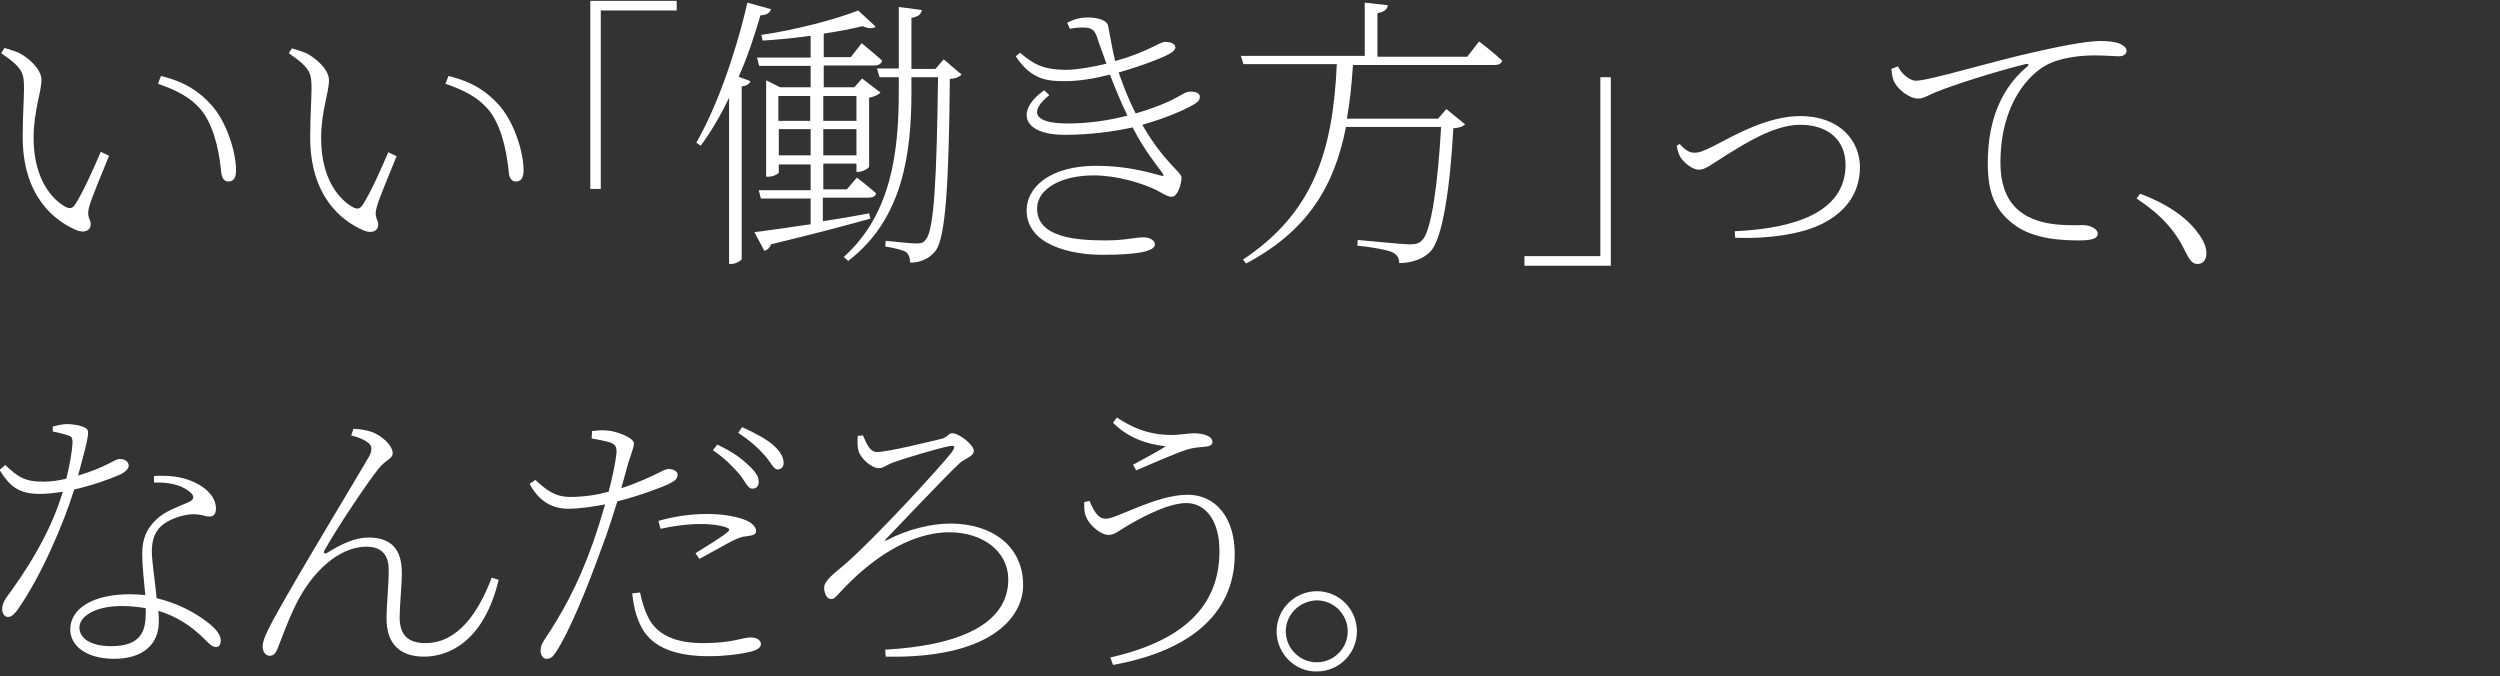 <?xml version="1.0" encoding="utf-8"?>
<!-- Generator: Adobe Illustrator 25.2.0, SVG Export Plug-In . SVG Version: 6.00 Build 0)  -->
<svg version="1.1" id="レイヤー_1" xmlns="http://www.w3.org/2000/svg" xmlns:xlink="http://www.w3.org/1999/xlink" x="0px"
	 y="0px" viewBox="0 0 573 155" style="enable-background:new 0 0 573 155;" xml:space="preserve">
<rect x="0" y="0" width="573" height="155" fill="#333333" stroke="none"/>
<style type="text/css">
	.st0{enable-background:new    ;}
	.st1{fill:#FFFFFF;}
</style>
<g class="st0">
	<path class="st1" d="M5.5,20.4c0-3.5-0.1-4.7-5.2-8.2L1,11c1.5,0.4,2.3,0.7,3.3,1.1c2,1,5.2,3.6,5.2,6.2c0,2.8-1.8,7.2-1.8,13.3
		c0,9.4,4.2,14.1,7.3,15.8c1,0.5,1.6,0.4,2.2-0.5c2-3.1,4.2-8.2,5.9-12.1l1.9,0.9c-1.6,4-4,9.6-4.5,11.5c-0.8,2.5,0.3,3,0.3,4.2
		c0,1.3-1.3,2.2-3.4,1.3c-5.1-2.2-12.2-7.9-12.2-21.3C5.2,26.7,5.5,22.7,5.5,20.4z M36.2,19.2l0.7-1.8c5.9,1.5,8.8,3.7,11.5,6.6
		c3.6,4,5.7,10.9,5.7,15c0,2-0.7,2.6-1.8,2.6c-0.9,0-1.5-0.8-1.6-2.2c-0.3-2.9-1.1-9.4-4.2-13.7C43.8,22.2,40.2,20.6,36.2,19.2z"/>
	<path class="st1" d="M71.4,20.4c0-3.5-0.1-4.7-5.2-8.2l0.7-1.1c1.5,0.4,2.3,0.7,3.3,1.1c2,1,5.2,3.6,5.2,6.2
		c0,2.8-1.8,7.2-1.8,13.3c0,9.4,4.2,14.1,7.3,15.8c1,0.5,1.6,0.4,2.2-0.5c2-3.1,4.2-8.2,5.9-12.1l1.9,0.9c-1.6,4-4,9.6-4.5,11.5
		c-0.8,2.5,0.3,3,0.3,4.2c0,1.3-1.3,2.2-3.4,1.3c-5.1-2.2-12.2-7.9-12.2-21.3C71.1,26.7,71.4,22.7,71.4,20.4z M102.1,19.2l0.7-1.8
		c5.9,1.5,8.8,3.7,11.5,6.6c3.6,4,5.7,10.9,5.7,15c0,2-0.7,2.6-1.8,2.6c-0.9,0-1.5-0.8-1.6-2.2c-0.3-2.9-1.1-9.4-4.2-13.7
		C109.7,22.2,106.1,20.6,102.1,19.2z"/>
	<path class="st1" d="M135.3,0.2h19.8v2.2h-17.4v40.9h-2.4V0.2z"/>
	<path class="st1" d="M176.7,2.1c-0.2,0.8-1,1.4-2.4,1.4c-1.4,4.8-3,9.6-5,14.1l2.7,1c-0.2,0.6-0.9,1.1-2,1.2v39.6
		c-0.1,0.3-1.3,1.1-2.4,1.1h-0.5V22.4c-2,4.2-4.2,7.9-6.5,11l-1-0.7c4.6-8,9-20.3,11.7-32.1L176.7,2.1z M199.5,50.1
		c-5.3,1.5-12.9,3.5-22.8,5.9c-0.3,0.9-0.9,1.3-1.5,1.5l-2.3-4.3c2.7-0.3,7.3-1,12.9-1.8v-5.9h-11.4l-0.5-1.9h11.9v-5.9h-7.3v1.8
		c0,0.3-1.2,1-2.4,1h-0.5V18.4l3.2,1.6h7v-4.9H174l-0.5-1.9h12.3V8.2c-3.6,0.5-7.5,0.9-11,1.1l-0.3-1.3c7.7-1.1,17.2-3.6,22.2-5.6
		l4,3.7c-0.6,0.5-1.6,0.5-3-0.1c-2.5,0.6-5.5,1.2-8.9,1.7v5.4h6.2l2.5-3.2c0,0,2.8,2.3,4.7,4c-0.2,0.7-0.8,1.1-1.7,1.1h-11.7V20h7
		l1.8-2l4.2,3.2c-0.4,0.5-1.5,1-2.6,1.2v15.8c-0.1,0.4-1.5,1.2-2.5,1.2h-0.4v-1.9h-7.6v5.9h5.4l2.3-2.7c0,0,2.6,2,4.4,3.6
		c-0.1,0.7-0.8,1-1.7,1h-10.5v5.4c3.4-0.5,7-1.1,10.6-1.8L199.5,50.1z M178.4,22v5.7h7.3V22H178.4z M185.8,35.6v-6h-7.3v6H185.8z
		 M188.7,22v5.7h7.6V22H188.7z M196.3,35.6v-6h-7.6v6H196.3z M220.4,17.1c-0.5,0.5-1.3,0.9-2.7,1c-0.2,24.2-1,36.2-3.2,39.3
		c-1.5,2-3.7,2.8-5.9,2.8c0-0.9-0.2-1.8-0.9-2.4c-0.7-0.5-2.9-1-4.8-1.3l0.1-1.3c2.2,0.2,5.7,0.6,7,0.6s1.7-0.2,2.2-0.9
		c1.9-2.1,2.5-14.2,2.8-37.2h-6.1v3.4c0,13.9-1.9,29.1-14.5,38.7l-1-0.9c10.9-9.8,12.6-24.1,12.6-37.8v-3.4h-4.4l-0.6-2h5V1.6
		l5.3,0.7c-0.2,0.9-0.7,1.5-2.4,1.8v11.7h5.5l1.9-2.2L220.4,17.1z"/>
	<path class="st1" d="M244.6,5.2c1.8-0.9,3.1-1.2,4.8-1.2c1.8,0,4.4,0.5,4.6,2c0.5,2.5,0.9,5.2,1.6,8c7.5-2.1,10.2-4.4,11.4-4.4
		c1.1,0,2.3,0.3,2.4,1.2c0,0.5-0.4,1-1.3,1.5c-1.1,0.7-6,2.7-11.7,4.3c0.9,2.6,2.1,5.9,3.9,9.4c3.1-0.9,5.8-1.9,7.9-2.9
		c3.1-1.5,3.4-2.1,4.7-2.1c1.3,0,2.1,0.4,2.1,1.2c0,0.6-0.3,1.1-1.3,1.7c-2.4,1.4-6.6,3.2-11.9,4.7c5.1,8.8,9,10.8,9,12.1
		c0,1.5-0.9,4.4-2.2,4.4s-2.4-1.1-4.6-2c-2.5-1.1-7.9-2.9-13.4-2.9c-7.2,0-12.9,3-12.9,7.6c0,6.7,9.1,7.3,15.8,7.3
		c4.5,0,6.5-0.7,8.6-0.7c1.6,0,2.6,0.8,2.6,1.6c0,1.4-3,2.4-12,2.4c-7.4,0-17.4-2.3-17.4-10.2c0-5.1,5.1-10.2,16-10.2
		c6.5,0,11.3,1.3,14.6,2.2c0.9,0.3,0.9,0.1,0.5-0.6c-1.2-1.6-4.2-5.3-6.8-10.4c-4.6,1-9.8,1.7-15.7,1.7c-9.3,0-11.4-5.3-4.6-10.2
		l1.2,1.1c-4.6,3.7-3.8,6.5,4.2,6.5c4.8,0,9.5-0.7,13.7-1.8c-1.4-2.9-2.7-6-4-9.4c-3.5,0.9-7.1,1.5-10.2,1.5
		c-3.8,0-7.7-0.1-11.4-5.7l1-0.8c3,2.5,5.1,3.9,10.6,3.9c2.3,0,5.9-0.6,9.2-1.4c-0.7-2-1.5-4-2.2-6.2c-0.5-1.4-1.1-2.1-3.2-2.1
		c-1.1,0-2,0.1-3,0.3L244.6,5.2z"/>
	<path class="st1" d="M339,9.5c0,0,3.3,2.5,5.3,4.4c-0.2,0.7-0.8,1-1.8,1h-32.4c-0.3,4.4-0.7,8.5-1.4,12.3h20.9l1.9-2.2l4.3,3.5
		c-0.5,0.5-1.3,0.8-2.7,0.9c-0.7,13.1-2.4,25.4-5.3,28.3c-1.6,1.7-4.4,2.6-7.1,2.6c0-0.9-0.3-1.8-1.4-2.4c-1.1-0.6-5.1-1.3-8.2-1.6
		l0.1-1.3c3.6,0.3,10.2,1,11.7,1c1.5,0,2.2-0.1,3-0.9c2.2-1.9,3.7-13.5,4.4-26h-21.8c-2.7,13.7-8.8,23.8-22.9,31.3l-0.7-0.9
		c16.2-10.8,20.6-24.9,21.5-44.8h-21.4l-0.6-1.9h28.4V0.6l5.3,0.6c-0.1,0.9-0.9,1.6-2.4,1.8v10h20.6L339,9.5z"/>
	<path class="st1" d="M369.2,60.9h-19.8v-2.2h17.4V17.7h2.4V60.9z"/>
	<path class="st1" d="M385,33c1.1,1.3,2.2,2,3.3,2s1.8-0.2,4.6-1.6c4.6-2.4,12.3-6.8,19.7-6.8c9.1,0,13.7,5.7,13.7,11.7
		c0,6.5-3.9,10.8-9.3,13.3c-4.4,2-11.4,3.2-19.3,2.9l-0.1-1.5C411,52.4,423,48.8,423,37.8c0-5.7-4-9.2-10.4-9.2
		c-6.1,0-12.9,4.5-16.7,6.8c-3.8,2.4-5.1,3.5-6.5,3.5c-1.5,0-3.4-1.6-4.2-2.8c-0.5-0.8-0.7-1.7-0.9-2.7L385,33z"/>
	<path class="st1" d="M435,15.2c0.8,1.7,2.7,3.3,4.1,3.3c3.2,0,17.2-4.4,27.8-6.7c7.9-1.8,12.3-2.4,14.6-2.4c1.6,0,3.5,0.2,4.3,0.6
		c1.3,0.6,1.6,1.1,1.6,1.7s-0.6,1.2-1.7,1.2s-3-0.2-5.7-0.2c-3.2,0-8.1,0.5-11.3,2.4c-3.2,1.8-10.2,8.2-10.2,22.2
		c0,7,2.8,10.2,5.5,11.9c4.6,2.8,10.6,2.4,13.5,2.4c1.3,0,3.3,0.7,3.3,2c0,1-1.2,1.5-4.2,1.5c-3.3,0-10.6-0.1-15.2-3.8
		c-4-3.1-5.8-6.8-5.8-13.9s1.6-16,9.1-22.2c0.4-0.3,0.3-0.7-0.5-0.5c-7.2,1.8-16.6,4.8-20.7,6.5c-1.3,0.5-2.6,1.4-3.8,1.4
		c-2.2,0-5-2.3-5.7-4.2c-0.3-0.8-0.4-1.6-0.5-2.6L435,15.2z"/>
	<path class="st1" d="M490.5,44.4c7.5,2.8,11.4,6.3,13.5,9.3c1.2,1.7,1.7,3,1.7,4.4c0,1.6-0.9,2.4-2,2.4c-1.2,0-1.8-0.8-2.8-2.8
		c-2.2-4.6-5.3-8.3-11.2-12.2L490.5,44.4z"/>
</g>
<g class="st0">
	<path class="st1" d="M12,97.8c1.1-0.3,2.3-0.6,3.4-0.6c1.3,0,3.2,0.3,4.2,0.9c1,0.6,0.9,1.3-1.7,10.9c7-2.1,8.2-3.8,9.6-3.8
		c1.4,0,2,0.9,2,1.5c0,1.1-1.7,2-2.3,2.2c-2,0.9-5.9,2.3-10.2,3.3c-2.3,7.5-7.5,19.8-13,27.6c-0.7,0.9-1.3,1.6-2.2,1.6
		c-0.9,0-1.3-1-1.3-1.8c0-0.9,0.3-1.7,1-2.7c3.9-5.3,9.9-14.1,12.9-24.2c-1.8,0.3-3.6,0.5-5.4,0.5c-4.8,0-6.9-1.9-9.1-5.5l1.3-1.1
		c2.8,2.5,4.1,3.8,8.7,3.8c2,0,3.8-0.3,5.3-0.7c0.7-2.7,1.3-6.1,1.4-7.9c0.1-1.4-0.1-1.8-1.3-2.1c-0.9-0.3-2.2-0.6-3.2-0.8V97.8z
		 M35.3,109.1c3-0.2,6.2,0.1,8.7,1.2c3.8,1.6,5.5,4,5.5,6.3c0,1.2-0.6,1.8-1.5,1.8c-1.1,0-2-0.7-4.5-0.5c-2.4,0.3-4.9,1.2-6.6,2.7
		c-1.6,1.5-2.1,3.5-2.1,5.9c0,1.9,0.7,6.5,1.1,10.6c4.6,1.1,8.4,3.1,11.1,5.1c2.8,2,3.6,3.5,3.6,4.6c0,0.8-0.3,1.5-1.1,1.5
		c-0.9,0-1.7-0.9-2.6-1.8c-2.9-2.9-6.3-5.2-10.6-6.5c0.1,0.9,0.1,1.8,0.1,2.5c0,5.3-3.8,8.5-10.2,8.5c-6.7,0-10.1-3.2-10.1-6.7
		c0-4.9,5.3-8.1,13.7-8.1c1.2,0,2.4,0.1,3.5,0.2c-0.3-3.3-0.7-6.6-0.7-9.5c0-3.6,1.1-5.8,3.3-7.9c1.9-1.8,4.8-2.8,7.1-3.8
		c1.8-0.7,1.6-1.7,0.2-2.7c-2-1.5-4.8-2-7.9-1.9L35.3,109.1z M33.4,139.4c-1.7-0.3-3.5-0.5-5.5-0.5c-6.3,0-9.7,2.5-9.7,4.9
		c0,2.4,2.4,4.3,7.3,4.3c6.9,0,7.9-3.6,7.9-7.5V139.4z"/>
	<path class="st1" d="M80.5,99.8l0.5-1.5c1.3,0,3.1,0.3,4.2,0.7c2.2,0.8,4.8,3,4.8,4.9c0,1.3-1.7,1.5-3.3,3.6
		c-2.5,3.1-9.6,13.7-12.3,18.6c-0.4,0.6,0,1,0.6,0.6c3.5-2.2,6.6-3.5,9.4-3.5c5.3,0,7.7,2.7,7.7,8.1c0,3-0.5,7.4-0.5,10.2
		c0,3.7,1.6,5.9,5.9,5.9c7.5,0,12.2-7.1,15.2-15l1.6,0.5c-3.4,14.1-11.4,17.6-17.1,17.6c-5.2,0-8.6-2.6-8.6-8.7
		c0-3.3,0.5-7.5,0.5-11.2c0-2.9-1.2-5.3-5.1-5.3c-6.6,0-12.7,6.2-16.1,13.1c-2.2,4.4-3.4,8.2-4.3,10.3c-0.5,1.2-1,1.6-1.8,1.6
		c-0.7,0-1.6-0.6-1.6-2.2c0-1.9,2.2-5.7,5.5-11.5c6.3-11,16.2-27.3,18.8-31.8c1-1.8,0.7-2.7-0.1-3.3
		C83.5,100.7,81.7,100.1,80.5,99.8z"/>
	<path class="st1" d="M135.7,98.8c1.3-0.1,2.2-0.3,3.7-0.1c1.6,0.1,5.8,1.5,5.9,2.9c0,0.9-0.7,2.6-1.2,4.2s-1,3.7-1.7,6.1
		c3.7-1.2,6.7-2.6,8.9-3.7c0.9-0.5,1.5-0.7,2-0.7c0.9,0,2,0.5,2,1.2c0,1-0.5,1.5-2,2.2c-1.3,0.7-6.9,2.8-11.8,4
		c-1.1,3.4-2.2,7.1-3.5,10.4c-3.4,9.5-7.6,19.7-10.6,24.2c-0.8,1.2-1.3,1.5-2.2,1.5c-0.7,0-1.3-0.9-1.3-1.8c0-0.9,0.2-1.5,0.9-2.6
		c3.7-5.5,7.6-12.3,11-21.9c1-2.8,2-6,2.9-9.1c-2.6,0.5-5.7,1-8.5,1c-3.4,0-6.6-1.5-8.8-5.7l1.3-0.9c2.6,2.4,4.6,3.9,8,3.9
		c3.2,0,6.3-0.5,8.8-1.2c0.9-3.5,1.6-6.7,1.8-8.9c0.1-1.4-0.3-2-1.5-2.4c-1.4-0.4-3-0.7-4.2-0.9L135.7,98.8z M146.7,135.8
		c0.4,2,1.1,4.4,2.3,6.5c2.2,3.5,6.3,5.1,12.1,5.1c7,0,8.9-1.3,11-1.3c1.1,0,2.3,0.5,2.3,1.5c0,1.2-1.8,1.7-3.4,2
		c-2,0.4-5,0.8-8.6,0.8c-6.7,0-12.8-1.6-15.4-6.7c-1.4-2.7-1.8-5.2-2.1-7.7L146.7,135.8z M150.9,119.4c3-0.9,7.1-1.6,11.1-1.6
		c4.4,0,7.5,0.8,9.1,1.5c1.3,0.6,2.2,1.5,2.2,2.4c0,1-1.1,1-2.1,1.2c-1.3,0.1-2,0.4-3.8,1.3c-1.6,0.9-4.9,2.7-7.1,3.9l-0.9-1.3
		c2.4-1.5,6.5-4,7.4-4.9c0.6-0.5,0.3-0.8-0.3-1c-1.7-0.6-3.9-0.8-5.9-0.8c-3.2,0-6.4,0.5-9.2,1.1L150.9,119.4z M164.4,101.9
		c3.2,1.5,5.5,3.1,7,4.6c1.8,1.6,2.5,2.7,2.5,4c0,1-0.6,1.5-1.5,1.5c-1,0-1.6-1.7-3-3.4c-1.5-1.7-3.3-3.6-6-5.4L164.4,101.9z
		 M170.1,97.9c3.3,1.5,5.6,2.8,7.1,4.1c1.7,1.5,2.4,2.8,2.4,4.1c0,1-0.6,1.5-1.4,1.5c-0.9,0-1.6-1.8-3.1-3.4c-1.5-1.7-3.2-3.2-5.9-5
		L170.1,97.9z"/>
	<path class="st1" d="M197.8,99.8c0.8,1.8,1.5,3.8,3.2,3.8c2.6,0,12.1-2.4,14.7-3c1.4-0.3,1.7-1.3,2.5-1.3c1.8,0,5,2.8,5,4
		c0,1.4-2.2,1.8-3.4,3c-3.6,3.4-13.5,13.9-16.6,17.1c-0.6,0.6-0.5,0.7,0.3,0.3c4.4-2.3,9.8-3.7,14.3-3.7c9.5,0,16.7,5.1,16.7,14.1
		c0,7.9-8.2,16.9-31.5,16.4l-0.1-1.6c16.6-0.9,28.2-5.7,28.2-16.1c0-6.3-5.7-10.8-13.5-10.8c-9.2,0-18.2,6.3-25.1,13.8
		c-0.9,1-1.3,1.5-2,1.5c-1.1,0-1.6-1.5-1.6-2.6c0-1.7,2.5-3.4,4.8-5.4c6.7-5.8,21.5-21.9,24.5-25.7c0.7-1.1,0.9-1.7-0.8-1.3
		c-2.6,0.5-10.2,2.8-12.7,3.7c-1.4,0.5-2.2,1.3-3.2,1.3c-1.8,0-4.2-2.2-4.7-3.9c-0.3-0.9-0.3-2.4-0.2-3.5L197.8,99.8z"/>
	<path class="st1" d="M249.7,114.8c1.3,3,2.2,4.1,3.8,4.1c2.4,0,11.5-5.5,18.7-5.5c6.4,0,10.8,5.2,10.8,13.6
		c0,14.3-11.2,22.4-27.9,25.4l-0.6-1.7c16.2-3.7,25-11.4,25-24.4c0-7.3-3.4-11-7.6-11c-4.6,0-11.5,4-14,5.5
		c-1.4,0.8-2.4,1.8-3.8,1.8c-1.9,0-4.2-2.2-4.9-3.6c-0.7-1.3-0.7-2.1-0.7-3.9L249.7,114.8z M255.1,96.9l0.9-1.2c5,3.3,8.8,4,12.8,4
		c1.3,0,3.8-0.4,4.8-0.4c2,0,4.3,0.6,4.3,2c0,0.7-0.7,1-1.8,1.1c-0.9,0.1-2.4,0.1-4.2,0.7c-3,1-8.2,3.3-11.5,4.7l-0.7-1.3
		c2.8-1.5,5.6-3,7.5-4.2C265.4,102,259.8,101.6,255.1,96.9z"/>
	<path class="st1" d="M292.6,144.7c0-5.1,4.2-9.2,9.2-9.2c5.1,0,9.2,4.1,9.2,9.2s-4.1,9.2-9.2,9.2
		C296.8,154,292.6,149.8,292.6,144.7z M294.7,144.7c0,3.9,3.2,7.1,7.1,7.1c3.9,0,7.1-3.2,7.1-7.1s-3.2-7.1-7.1-7.1
		C297.9,137.7,294.7,140.8,294.7,144.7z"/>
</g>
</svg>
